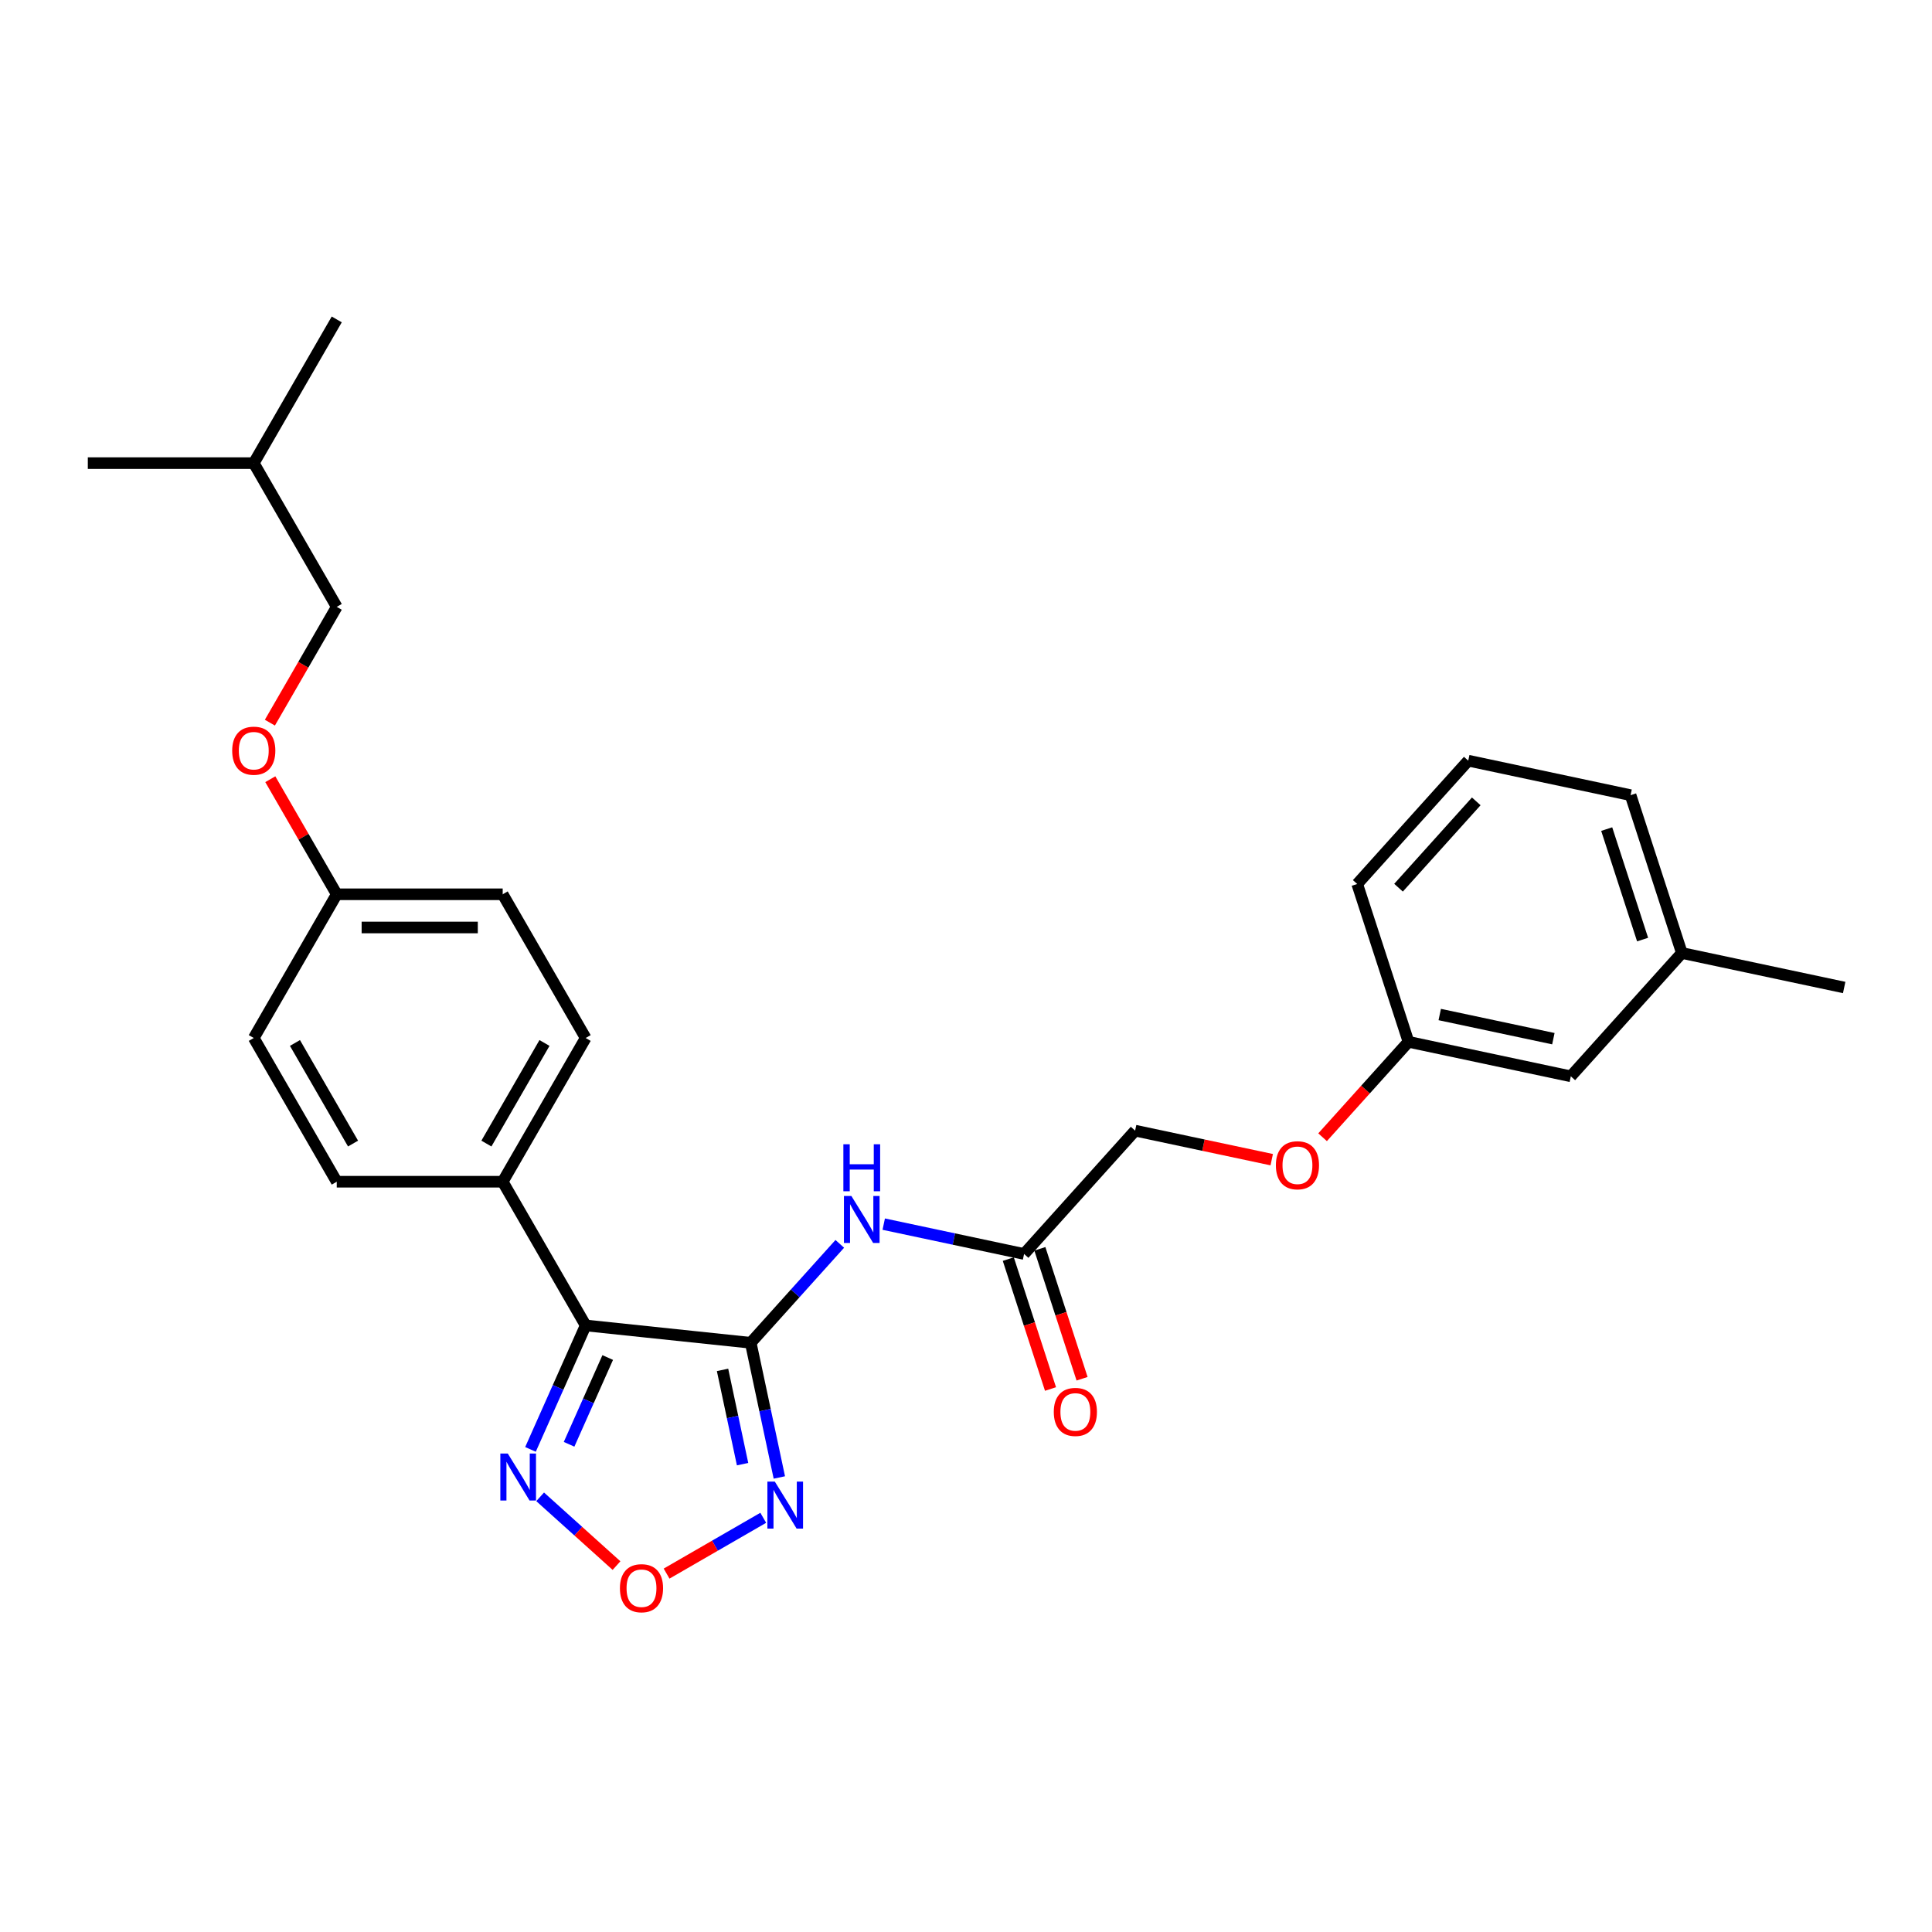 <?xml version='1.0' encoding='iso-8859-1'?>
<svg version='1.1' baseProfile='full'
              xmlns='http://www.w3.org/2000/svg'
                      xmlns:rdkit='http://www.rdkit.org/xml'
                      xmlns:xlink='http://www.w3.org/1999/xlink'
                  xml:space='preserve'
width='1000px' height='1000px' viewBox='0 0 1000 1000'>
<!-- END OF HEADER -->
<rect style='opacity:1.0;fill:#FFFFFF;stroke:none' width='1000' height='1000' x='0' y='0'> </rect>
<path class='bond-0' d='M 388.568,695.025 L 303.142,686.046' style='fill:none;fill-rule:evenodd;stroke:#000000;stroke-width:6px;stroke-linecap:butt;stroke-linejoin:miter;stroke-opacity:1' />
<path class='bond-1' d='M 388.568,695.025 L 395.976,729.879' style='fill:none;fill-rule:evenodd;stroke:#000000;stroke-width:6px;stroke-linecap:butt;stroke-linejoin:miter;stroke-opacity:1' />
<path class='bond-1' d='M 395.976,729.879 L 403.385,764.734' style='fill:none;fill-rule:evenodd;stroke:#0000FF;stroke-width:6px;stroke-linecap:butt;stroke-linejoin:miter;stroke-opacity:1' />
<path class='bond-1' d='M 373.986,709.053 L 379.172,733.451' style='fill:none;fill-rule:evenodd;stroke:#000000;stroke-width:6px;stroke-linecap:butt;stroke-linejoin:miter;stroke-opacity:1' />
<path class='bond-1' d='M 379.172,733.451 L 384.358,757.849' style='fill:none;fill-rule:evenodd;stroke:#0000FF;stroke-width:6px;stroke-linecap:butt;stroke-linejoin:miter;stroke-opacity:1' />
<path class='bond-4' d='M 388.568,695.025 L 411.619,669.424' style='fill:none;fill-rule:evenodd;stroke:#000000;stroke-width:6px;stroke-linecap:butt;stroke-linejoin:miter;stroke-opacity:1' />
<path class='bond-4' d='M 411.619,669.424 L 434.671,643.822' style='fill:none;fill-rule:evenodd;stroke:#0000FF;stroke-width:6px;stroke-linecap:butt;stroke-linejoin:miter;stroke-opacity:1' />
<path class='bond-2' d='M 303.142,686.046 L 288.859,718.126' style='fill:none;fill-rule:evenodd;stroke:#000000;stroke-width:6px;stroke-linecap:butt;stroke-linejoin:miter;stroke-opacity:1' />
<path class='bond-2' d='M 288.859,718.126 L 274.577,750.206' style='fill:none;fill-rule:evenodd;stroke:#0000FF;stroke-width:6px;stroke-linecap:butt;stroke-linejoin:miter;stroke-opacity:1' />
<path class='bond-2' d='M 314.551,702.658 L 304.553,725.113' style='fill:none;fill-rule:evenodd;stroke:#000000;stroke-width:6px;stroke-linecap:butt;stroke-linejoin:miter;stroke-opacity:1' />
<path class='bond-2' d='M 304.553,725.113 L 294.555,747.569' style='fill:none;fill-rule:evenodd;stroke:#0000FF;stroke-width:6px;stroke-linecap:butt;stroke-linejoin:miter;stroke-opacity:1' />
<path class='bond-6' d='M 303.142,686.046 L 260.194,611.658' style='fill:none;fill-rule:evenodd;stroke:#000000;stroke-width:6px;stroke-linecap:butt;stroke-linejoin:miter;stroke-opacity:1' />
<path class='bond-3' d='M 395.054,785.61 L 370.039,800.052' style='fill:none;fill-rule:evenodd;stroke:#0000FF;stroke-width:6px;stroke-linecap:butt;stroke-linejoin:miter;stroke-opacity:1' />
<path class='bond-3' d='M 370.039,800.052 L 345.024,814.494' style='fill:none;fill-rule:evenodd;stroke:#FF0000;stroke-width:6px;stroke-linecap:butt;stroke-linejoin:miter;stroke-opacity:1' />
<path class='bond-27' d='M 279.578,774.756 L 299.342,792.552' style='fill:none;fill-rule:evenodd;stroke:#0000FF;stroke-width:6px;stroke-linecap:butt;stroke-linejoin:miter;stroke-opacity:1' />
<path class='bond-27' d='M 299.342,792.552 L 319.107,810.348' style='fill:none;fill-rule:evenodd;stroke:#FF0000;stroke-width:6px;stroke-linecap:butt;stroke-linejoin:miter;stroke-opacity:1' />
<path class='bond-5' d='M 457.416,633.609 L 493.739,641.33' style='fill:none;fill-rule:evenodd;stroke:#0000FF;stroke-width:6px;stroke-linecap:butt;stroke-linejoin:miter;stroke-opacity:1' />
<path class='bond-5' d='M 493.739,641.33 L 530.062,649.051' style='fill:none;fill-rule:evenodd;stroke:#000000;stroke-width:6px;stroke-linecap:butt;stroke-linejoin:miter;stroke-opacity:1' />
<path class='bond-7' d='M 521.893,651.705 L 532.817,685.327' style='fill:none;fill-rule:evenodd;stroke:#000000;stroke-width:6px;stroke-linecap:butt;stroke-linejoin:miter;stroke-opacity:1' />
<path class='bond-7' d='M 532.817,685.327 L 543.742,718.949' style='fill:none;fill-rule:evenodd;stroke:#FF0000;stroke-width:6px;stroke-linecap:butt;stroke-linejoin:miter;stroke-opacity:1' />
<path class='bond-7' d='M 538.231,646.396 L 549.156,680.018' style='fill:none;fill-rule:evenodd;stroke:#000000;stroke-width:6px;stroke-linecap:butt;stroke-linejoin:miter;stroke-opacity:1' />
<path class='bond-7' d='M 549.156,680.018 L 560.08,713.64' style='fill:none;fill-rule:evenodd;stroke:#FF0000;stroke-width:6px;stroke-linecap:butt;stroke-linejoin:miter;stroke-opacity:1' />
<path class='bond-12' d='M 530.062,649.051 L 587.538,585.217' style='fill:none;fill-rule:evenodd;stroke:#000000;stroke-width:6px;stroke-linecap:butt;stroke-linejoin:miter;stroke-opacity:1' />
<path class='bond-8' d='M 260.194,611.658 L 303.142,537.27' style='fill:none;fill-rule:evenodd;stroke:#000000;stroke-width:6px;stroke-linecap:butt;stroke-linejoin:miter;stroke-opacity:1' />
<path class='bond-8' d='M 251.759,591.91 L 281.822,539.839' style='fill:none;fill-rule:evenodd;stroke:#000000;stroke-width:6px;stroke-linecap:butt;stroke-linejoin:miter;stroke-opacity:1' />
<path class='bond-9' d='M 260.194,611.658 L 174.298,611.658' style='fill:none;fill-rule:evenodd;stroke:#000000;stroke-width:6px;stroke-linecap:butt;stroke-linejoin:miter;stroke-opacity:1' />
<path class='bond-16' d='M 303.142,537.27 L 260.194,462.882' style='fill:none;fill-rule:evenodd;stroke:#000000;stroke-width:6px;stroke-linecap:butt;stroke-linejoin:miter;stroke-opacity:1' />
<path class='bond-17' d='M 174.298,611.658 L 131.35,537.27' style='fill:none;fill-rule:evenodd;stroke:#000000;stroke-width:6px;stroke-linecap:butt;stroke-linejoin:miter;stroke-opacity:1' />
<path class='bond-17' d='M 182.734,591.91 L 152.67,539.839' style='fill:none;fill-rule:evenodd;stroke:#000000;stroke-width:6px;stroke-linecap:butt;stroke-linejoin:miter;stroke-opacity:1' />
<path class='bond-10' d='M 658.243,600.246 L 622.89,592.732' style='fill:none;fill-rule:evenodd;stroke:#FF0000;stroke-width:6px;stroke-linecap:butt;stroke-linejoin:miter;stroke-opacity:1' />
<path class='bond-10' d='M 622.89,592.732 L 587.538,585.217' style='fill:none;fill-rule:evenodd;stroke:#000000;stroke-width:6px;stroke-linecap:butt;stroke-linejoin:miter;stroke-opacity:1' />
<path class='bond-14' d='M 684.565,588.629 L 706.799,563.936' style='fill:none;fill-rule:evenodd;stroke:#FF0000;stroke-width:6px;stroke-linecap:butt;stroke-linejoin:miter;stroke-opacity:1' />
<path class='bond-14' d='M 706.799,563.936 L 729.032,539.243' style='fill:none;fill-rule:evenodd;stroke:#000000;stroke-width:6px;stroke-linecap:butt;stroke-linejoin:miter;stroke-opacity:1' />
<path class='bond-11' d='M 139.91,403.32 L 157.104,433.101' style='fill:none;fill-rule:evenodd;stroke:#FF0000;stroke-width:6px;stroke-linecap:butt;stroke-linejoin:miter;stroke-opacity:1' />
<path class='bond-11' d='M 157.104,433.101 L 174.298,462.882' style='fill:none;fill-rule:evenodd;stroke:#000000;stroke-width:6px;stroke-linecap:butt;stroke-linejoin:miter;stroke-opacity:1' />
<path class='bond-18' d='M 139.692,374.046 L 156.995,344.076' style='fill:none;fill-rule:evenodd;stroke:#FF0000;stroke-width:6px;stroke-linecap:butt;stroke-linejoin:miter;stroke-opacity:1' />
<path class='bond-18' d='M 156.995,344.076 L 174.298,314.106' style='fill:none;fill-rule:evenodd;stroke:#000000;stroke-width:6px;stroke-linecap:butt;stroke-linejoin:miter;stroke-opacity:1' />
<path class='bond-13' d='M 174.298,462.882 L 131.35,537.27' style='fill:none;fill-rule:evenodd;stroke:#000000;stroke-width:6px;stroke-linecap:butt;stroke-linejoin:miter;stroke-opacity:1' />
<path class='bond-28' d='M 174.298,462.882 L 260.194,462.882' style='fill:none;fill-rule:evenodd;stroke:#000000;stroke-width:6px;stroke-linecap:butt;stroke-linejoin:miter;stroke-opacity:1' />
<path class='bond-28' d='M 187.183,480.061 L 247.31,480.061' style='fill:none;fill-rule:evenodd;stroke:#000000;stroke-width:6px;stroke-linecap:butt;stroke-linejoin:miter;stroke-opacity:1' />
<path class='bond-15' d='M 729.032,539.243 L 813.051,557.102' style='fill:none;fill-rule:evenodd;stroke:#000000;stroke-width:6px;stroke-linecap:butt;stroke-linejoin:miter;stroke-opacity:1' />
<path class='bond-15' d='M 745.207,525.118 L 804.02,537.619' style='fill:none;fill-rule:evenodd;stroke:#000000;stroke-width:6px;stroke-linecap:butt;stroke-linejoin:miter;stroke-opacity:1' />
<path class='bond-22' d='M 729.032,539.243 L 702.489,457.551' style='fill:none;fill-rule:evenodd;stroke:#000000;stroke-width:6px;stroke-linecap:butt;stroke-linejoin:miter;stroke-opacity:1' />
<path class='bond-19' d='M 813.051,557.102 L 870.527,493.269' style='fill:none;fill-rule:evenodd;stroke:#000000;stroke-width:6px;stroke-linecap:butt;stroke-linejoin:miter;stroke-opacity:1' />
<path class='bond-21' d='M 174.298,314.106 L 131.35,239.718' style='fill:none;fill-rule:evenodd;stroke:#000000;stroke-width:6px;stroke-linecap:butt;stroke-linejoin:miter;stroke-opacity:1' />
<path class='bond-24' d='M 870.527,493.269 L 954.545,511.128' style='fill:none;fill-rule:evenodd;stroke:#000000;stroke-width:6px;stroke-linecap:butt;stroke-linejoin:miter;stroke-opacity:1' />
<path class='bond-29' d='M 870.527,493.269 L 843.983,411.577' style='fill:none;fill-rule:evenodd;stroke:#000000;stroke-width:6px;stroke-linecap:butt;stroke-linejoin:miter;stroke-opacity:1' />
<path class='bond-29' d='M 850.207,486.324 L 831.626,429.139' style='fill:none;fill-rule:evenodd;stroke:#000000;stroke-width:6px;stroke-linecap:butt;stroke-linejoin:miter;stroke-opacity:1' />
<path class='bond-20' d='M 759.964,393.718 L 702.489,457.551' style='fill:none;fill-rule:evenodd;stroke:#000000;stroke-width:6px;stroke-linecap:butt;stroke-linejoin:miter;stroke-opacity:1' />
<path class='bond-20' d='M 764.11,414.788 L 723.877,459.471' style='fill:none;fill-rule:evenodd;stroke:#000000;stroke-width:6px;stroke-linecap:butt;stroke-linejoin:miter;stroke-opacity:1' />
<path class='bond-23' d='M 759.964,393.718 L 843.983,411.577' style='fill:none;fill-rule:evenodd;stroke:#000000;stroke-width:6px;stroke-linecap:butt;stroke-linejoin:miter;stroke-opacity:1' />
<path class='bond-25' d='M 131.35,239.718 L 174.298,165.33' style='fill:none;fill-rule:evenodd;stroke:#000000;stroke-width:6px;stroke-linecap:butt;stroke-linejoin:miter;stroke-opacity:1' />
<path class='bond-26' d='M 131.35,239.718 L 45.455,239.718' style='fill:none;fill-rule:evenodd;stroke:#000000;stroke-width:6px;stroke-linecap:butt;stroke-linejoin:miter;stroke-opacity:1' />
<path  class='atom-2' d='M 401.049 766.881
L 409.02 779.765
Q 409.811 781.037, 411.082 783.339
Q 412.353 785.641, 412.422 785.778
L 412.422 766.881
L 415.652 766.881
L 415.652 791.207
L 412.319 791.207
L 403.764 777.12
Q 402.767 775.47, 401.702 773.581
Q 400.671 771.691, 400.362 771.107
L 400.362 791.207
L 397.201 791.207
L 397.201 766.881
L 401.049 766.881
' fill='#0000FF'/>
<path  class='atom-3' d='M 262.828 752.353
L 270.799 765.238
Q 271.59 766.509, 272.861 768.811
Q 274.132 771.113, 274.201 771.25
L 274.201 752.353
L 277.43 752.353
L 277.43 776.679
L 274.098 776.679
L 265.542 762.592
Q 264.546 760.943, 263.481 759.053
Q 262.45 757.163, 262.141 756.579
L 262.141 776.679
L 258.98 776.679
L 258.98 752.353
L 262.828 752.353
' fill='#0000FF'/>
<path  class='atom-4' d='M 320.872 822.06
Q 320.872 816.22, 323.758 812.955
Q 326.644 809.691, 332.038 809.691
Q 337.433 809.691, 340.319 812.955
Q 343.205 816.22, 343.205 822.06
Q 343.205 827.97, 340.284 831.337
Q 337.364 834.67, 332.038 834.67
Q 326.678 834.67, 323.758 831.337
Q 320.872 828.004, 320.872 822.06
M 332.038 831.921
Q 335.749 831.921, 337.742 829.447
Q 339.769 826.939, 339.769 822.06
Q 339.769 817.285, 337.742 814.88
Q 335.749 812.44, 332.038 812.44
Q 328.328 812.44, 326.301 814.845
Q 324.308 817.25, 324.308 822.06
Q 324.308 826.974, 326.301 829.447
Q 328.328 831.921, 332.038 831.921
' fill='#FF0000'/>
<path  class='atom-5' d='M 440.666 619.029
L 448.637 631.913
Q 449.428 633.185, 450.699 635.487
Q 451.97 637.789, 452.039 637.926
L 452.039 619.029
L 455.268 619.029
L 455.268 643.355
L 451.936 643.355
L 443.38 629.268
Q 442.384 627.619, 441.319 625.729
Q 440.288 623.839, 439.979 623.255
L 439.979 643.355
L 436.818 643.355
L 436.818 619.029
L 440.666 619.029
' fill='#0000FF'/>
<path  class='atom-5' d='M 436.526 592.271
L 439.824 592.271
L 439.824 602.612
L 452.262 602.612
L 452.262 592.271
L 455.56 592.271
L 455.56 616.596
L 452.262 616.596
L 452.262 605.361
L 439.824 605.361
L 439.824 616.596
L 436.526 616.596
L 436.526 592.271
' fill='#0000FF'/>
<path  class='atom-8' d='M 545.439 730.811
Q 545.439 724.97, 548.325 721.706
Q 551.211 718.442, 556.605 718.442
Q 562 718.442, 564.886 721.706
Q 567.772 724.97, 567.772 730.811
Q 567.772 736.721, 564.851 740.088
Q 561.931 743.421, 556.605 743.421
Q 551.245 743.421, 548.325 740.088
Q 545.439 736.755, 545.439 730.811
M 556.605 740.672
Q 560.316 740.672, 562.309 738.198
Q 564.336 735.69, 564.336 730.811
Q 564.336 726.035, 562.309 723.63
Q 560.316 721.191, 556.605 721.191
Q 552.895 721.191, 550.868 723.596
Q 548.875 726.001, 548.875 730.811
Q 548.875 735.724, 550.868 738.198
Q 552.895 740.672, 556.605 740.672
' fill='#FF0000'/>
<path  class='atom-11' d='M 660.39 603.145
Q 660.39 597.304, 663.276 594.04
Q 666.162 590.776, 671.557 590.776
Q 676.951 590.776, 679.837 594.04
Q 682.723 597.304, 682.723 603.145
Q 682.723 609.055, 679.803 612.422
Q 676.882 615.754, 671.557 615.754
Q 666.197 615.754, 663.276 612.422
Q 660.39 609.089, 660.39 603.145
M 671.557 613.006
Q 675.267 613.006, 677.26 610.532
Q 679.287 608.024, 679.287 603.145
Q 679.287 598.369, 677.26 595.964
Q 675.267 593.525, 671.557 593.525
Q 667.846 593.525, 665.819 595.93
Q 663.826 598.335, 663.826 603.145
Q 663.826 608.058, 665.819 610.532
Q 667.846 613.006, 671.557 613.006
' fill='#FF0000'/>
<path  class='atom-12' d='M 120.184 388.563
Q 120.184 382.722, 123.07 379.458
Q 125.956 376.194, 131.35 376.194
Q 136.745 376.194, 139.631 379.458
Q 142.517 382.722, 142.517 388.563
Q 142.517 394.473, 139.596 397.84
Q 136.676 401.172, 131.35 401.172
Q 125.991 401.172, 123.07 397.84
Q 120.184 394.507, 120.184 388.563
M 131.35 398.424
Q 135.061 398.424, 137.054 395.95
Q 139.081 393.442, 139.081 388.563
Q 139.081 383.787, 137.054 381.382
Q 135.061 378.943, 131.35 378.943
Q 127.64 378.943, 125.613 381.348
Q 123.62 383.753, 123.62 388.563
Q 123.62 393.476, 125.613 395.95
Q 127.64 398.424, 131.35 398.424
' fill='#FF0000'/>
</svg>
